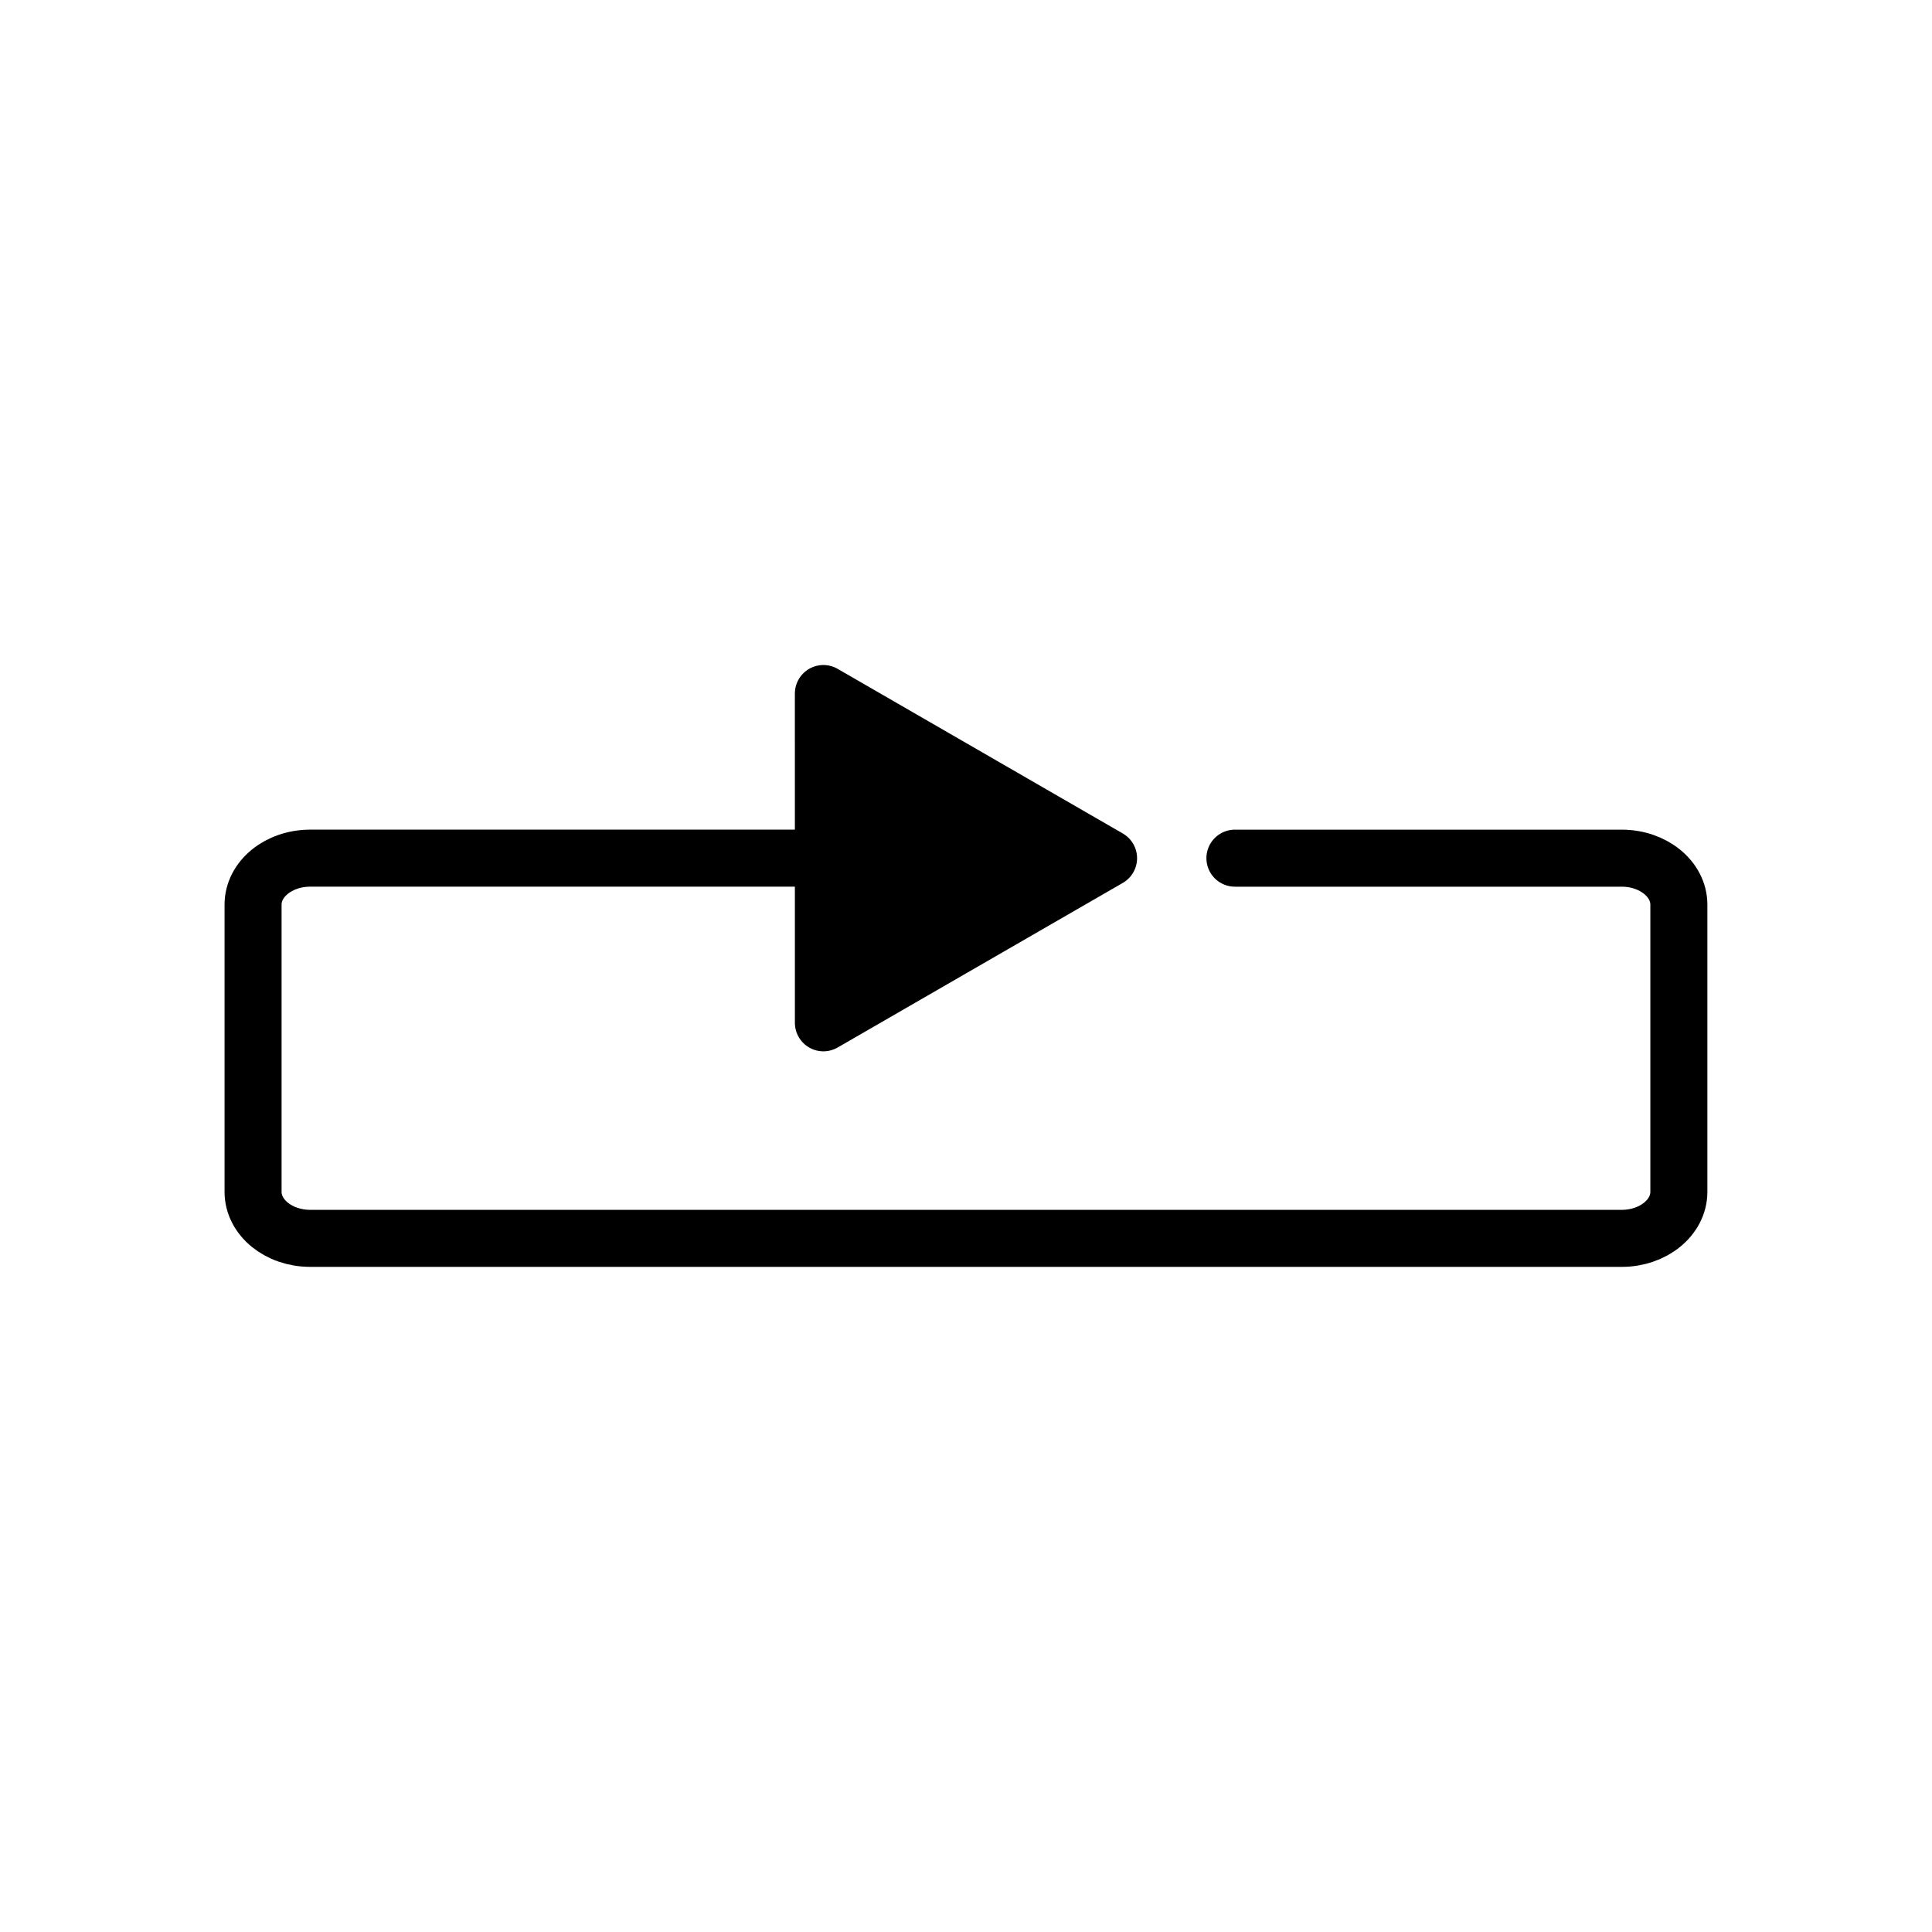 <?xml version="1.0" encoding="UTF-8"?>
<!-- Uploaded to: SVG Repo, www.svgrepo.com, Generator: SVG Repo Mixer Tools -->
<svg width="800px" height="800px" version="1.1" viewBox="144 144 512 512" xmlns="http://www.w3.org/2000/svg">
 <defs>
  <clipPath id="a">
   <path d="m148.09 157h503.81v494.9h-503.81z"/>
  </clipPath>
 </defs>
 <g clip-path="url(#a)">
  <path transform="matrix(5.038 0 0 5.038 148.09 148.09)" d="m64.148 44.33h20.345c1.661 0 3.007 1.095 3.007 2.446v15.107c0 1.351-1.346 2.446-3.007 2.446l-68.987-7.75e-4c-1.661 0-3.006-1.096-3.006-2.446v-15.107c0-1.351 1.345-2.446 3.006-2.446h39.942" fill="none" stroke="#000000" stroke-linecap="round" stroke-miterlimit="10" stroke-width="3"/>
 </g>
 <path transform="matrix(5.038 0 0 5.038 148.09 148.09)" d="m42.5 35.67 15.001 8.661-15 8.659zm0 0" stroke="#000000" stroke-linecap="round" stroke-linejoin="round" stroke-miterlimit="10" stroke-width="3"/>
</svg>